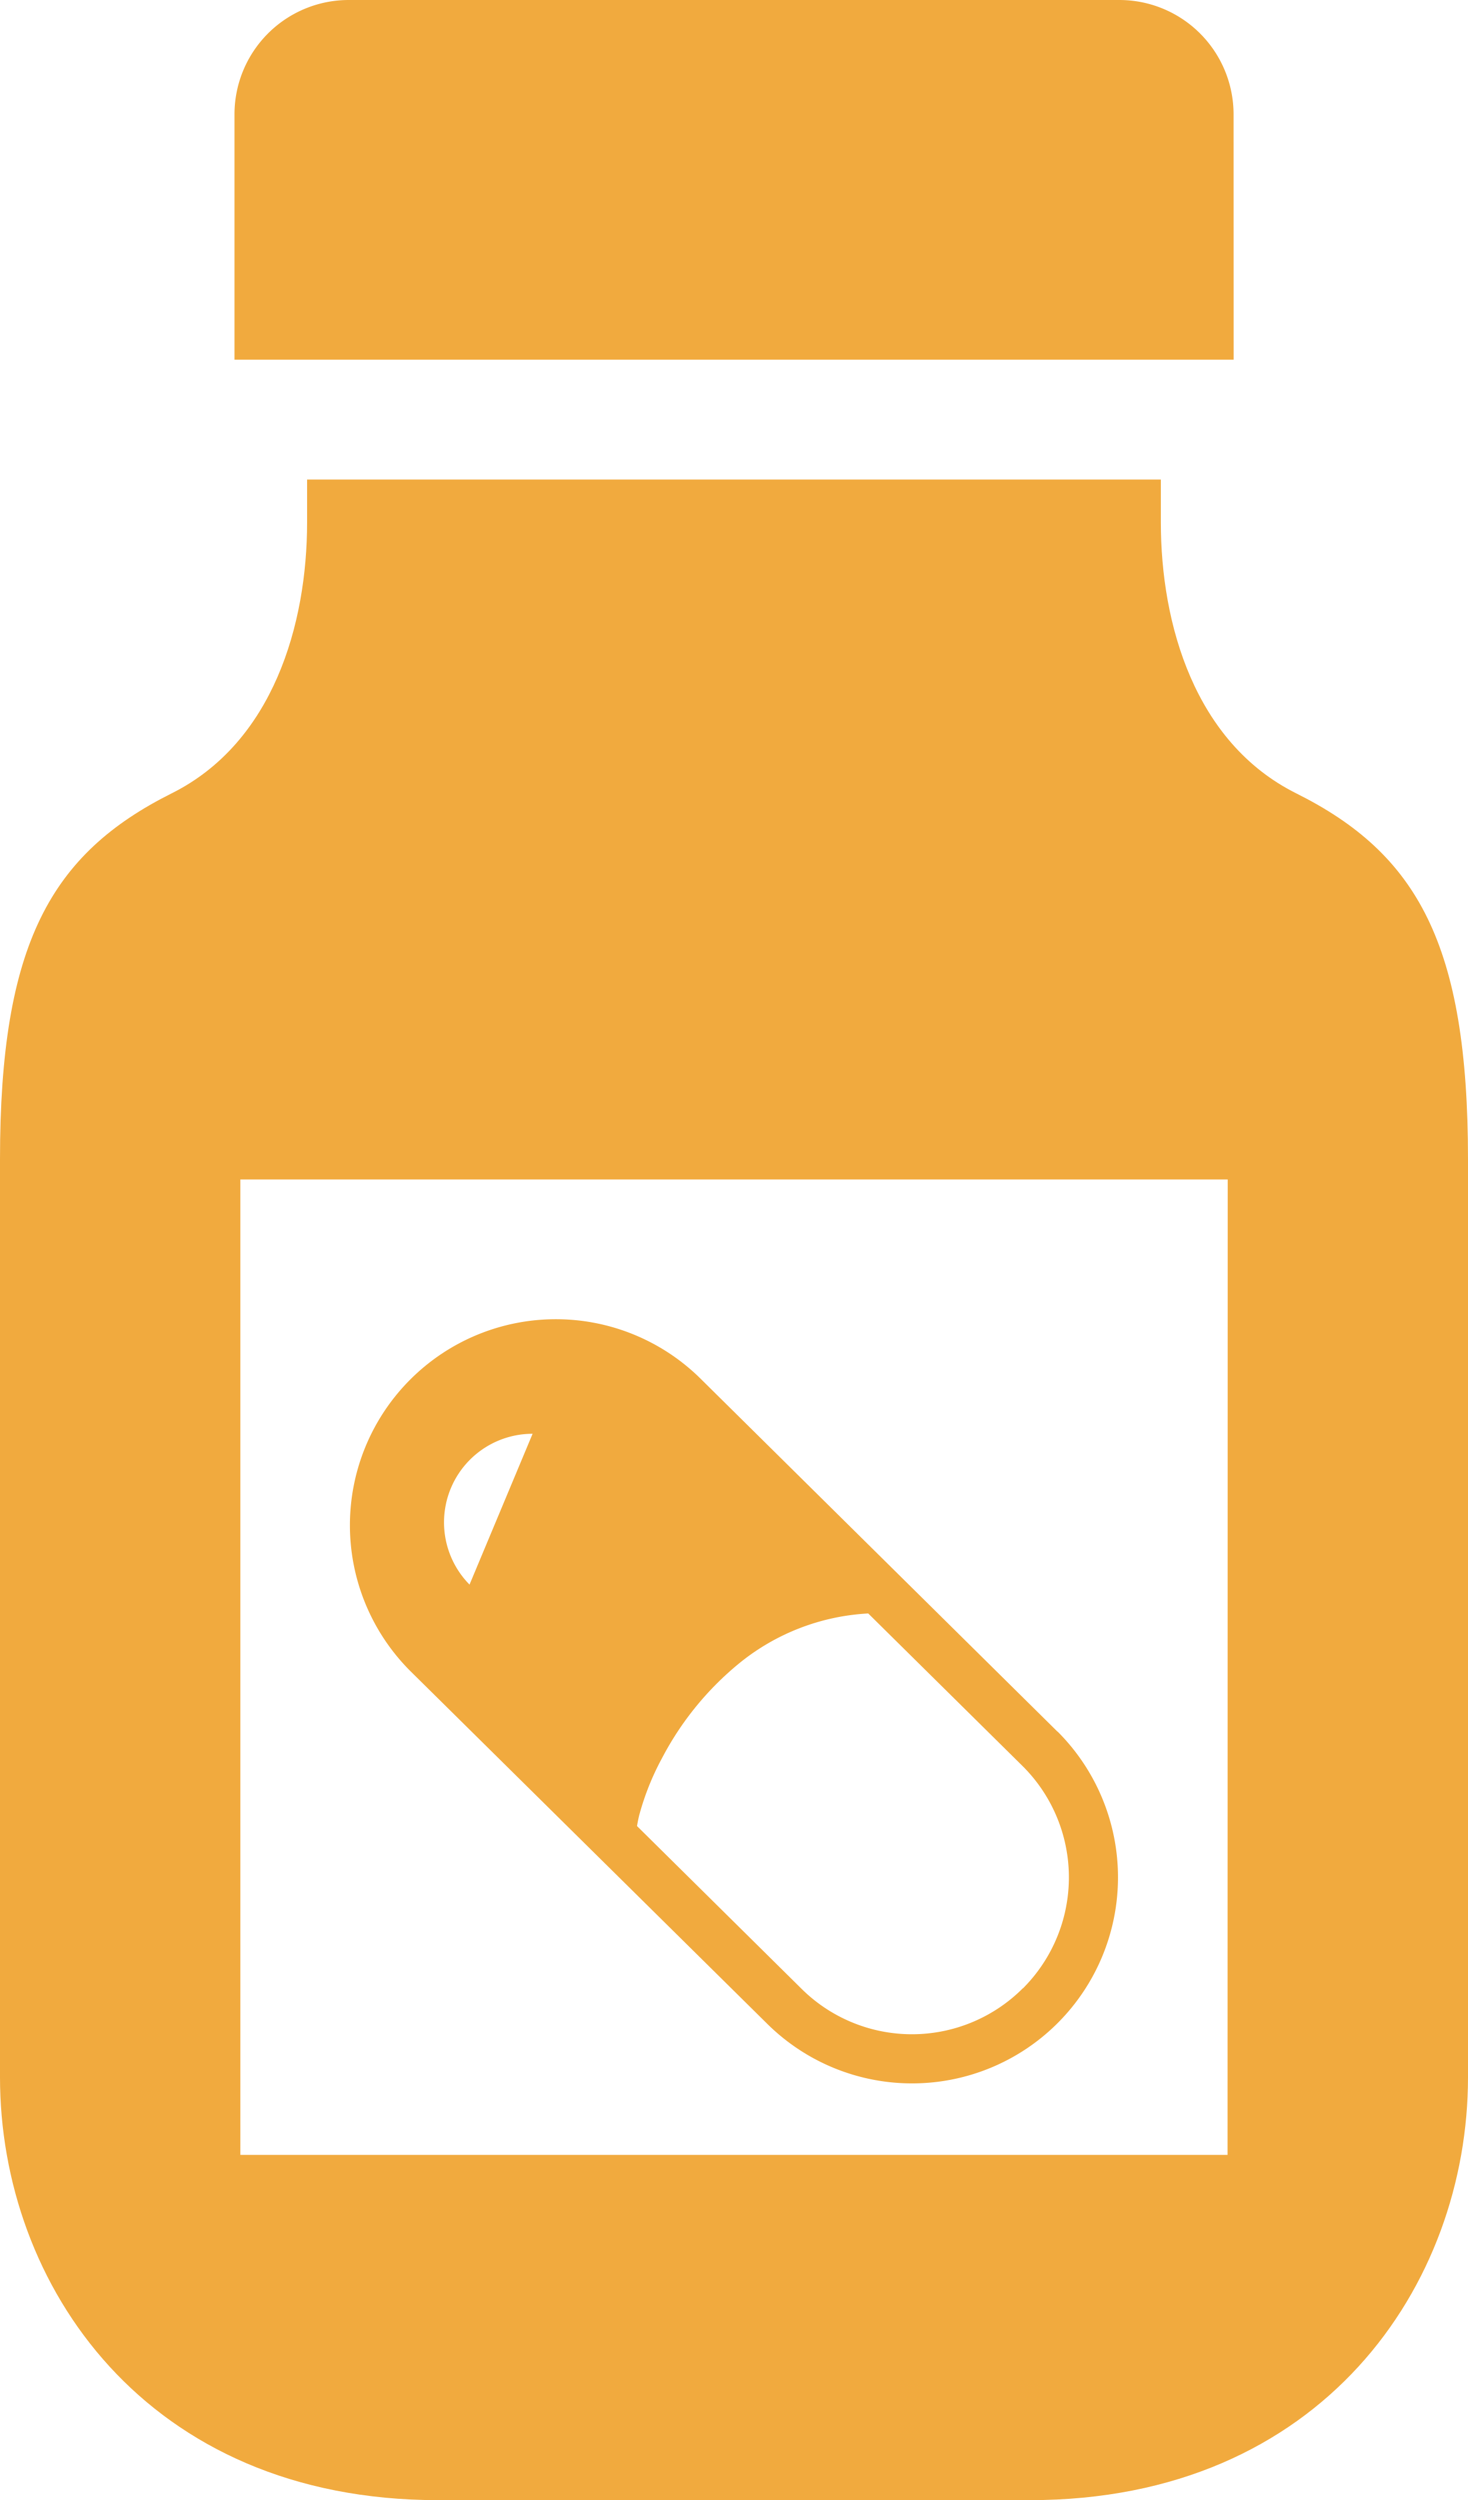 <svg xmlns="http://www.w3.org/2000/svg" width="48.392" height="82.368" viewBox="0 0 48.392 82.368">
  <g id="グループ_585" data-name="グループ 585" transform="translate(-163.377 -400.35)">
    <g id="グループ_584" data-name="グループ 584">
      <path id="パス_846" data-name="パス 846" d="M198.237,457.4,186.5,445.8l0,0a6.786,6.786,0,1,0-9.6,9.6L188.643,467l0,0a6.786,6.786,0,1,0,9.6-9.6Zm-19.382-4.845a2.919,2.919,0,0,1,2.079-4.969Zm18.239,13.3a5.17,5.17,0,0,1-7.311,0l0,0h0l-5.407-5.345c.016-.1.04-.226.074-.362a8.69,8.69,0,0,1,.757-1.888,10.053,10.053,0,0,1,2.561-3.131,7.356,7.356,0,0,1,4.23-1.623l5.1,5.039,0,0a5.17,5.17,0,0,1,0,7.312Z" fill="#f1aa3e"/>
    </g>
    <path id="パス_847" data-name="パス 847" d="M204.041,404.115a3.767,3.767,0,0,0-3.767-3.765h-25.4a3.767,3.767,0,0,0-3.767,3.765V412.2h32.936Z" fill="#f1aa3e"/>
    <path id="パス_848" data-name="パス 848" d="M206.1,426.484c-3.341-1.671-4.456-5.573-4.456-8.917v-1.418H173.5v1.418c0,3.344-1.116,7.246-4.458,8.917-3.991,1.995-5.665,4.966-5.665,12.061v30.239c0,6.84,4.814,13.934,14.442,13.934h19.508c9.63,0,14.442-7.094,14.442-13.934V438.545C211.769,431.45,210.1,428.479,206.1,426.484Zm-2.257,44.859H171.3V439.208h32.548Z" fill="#f1aa3e"/>
  </g>
</svg>
